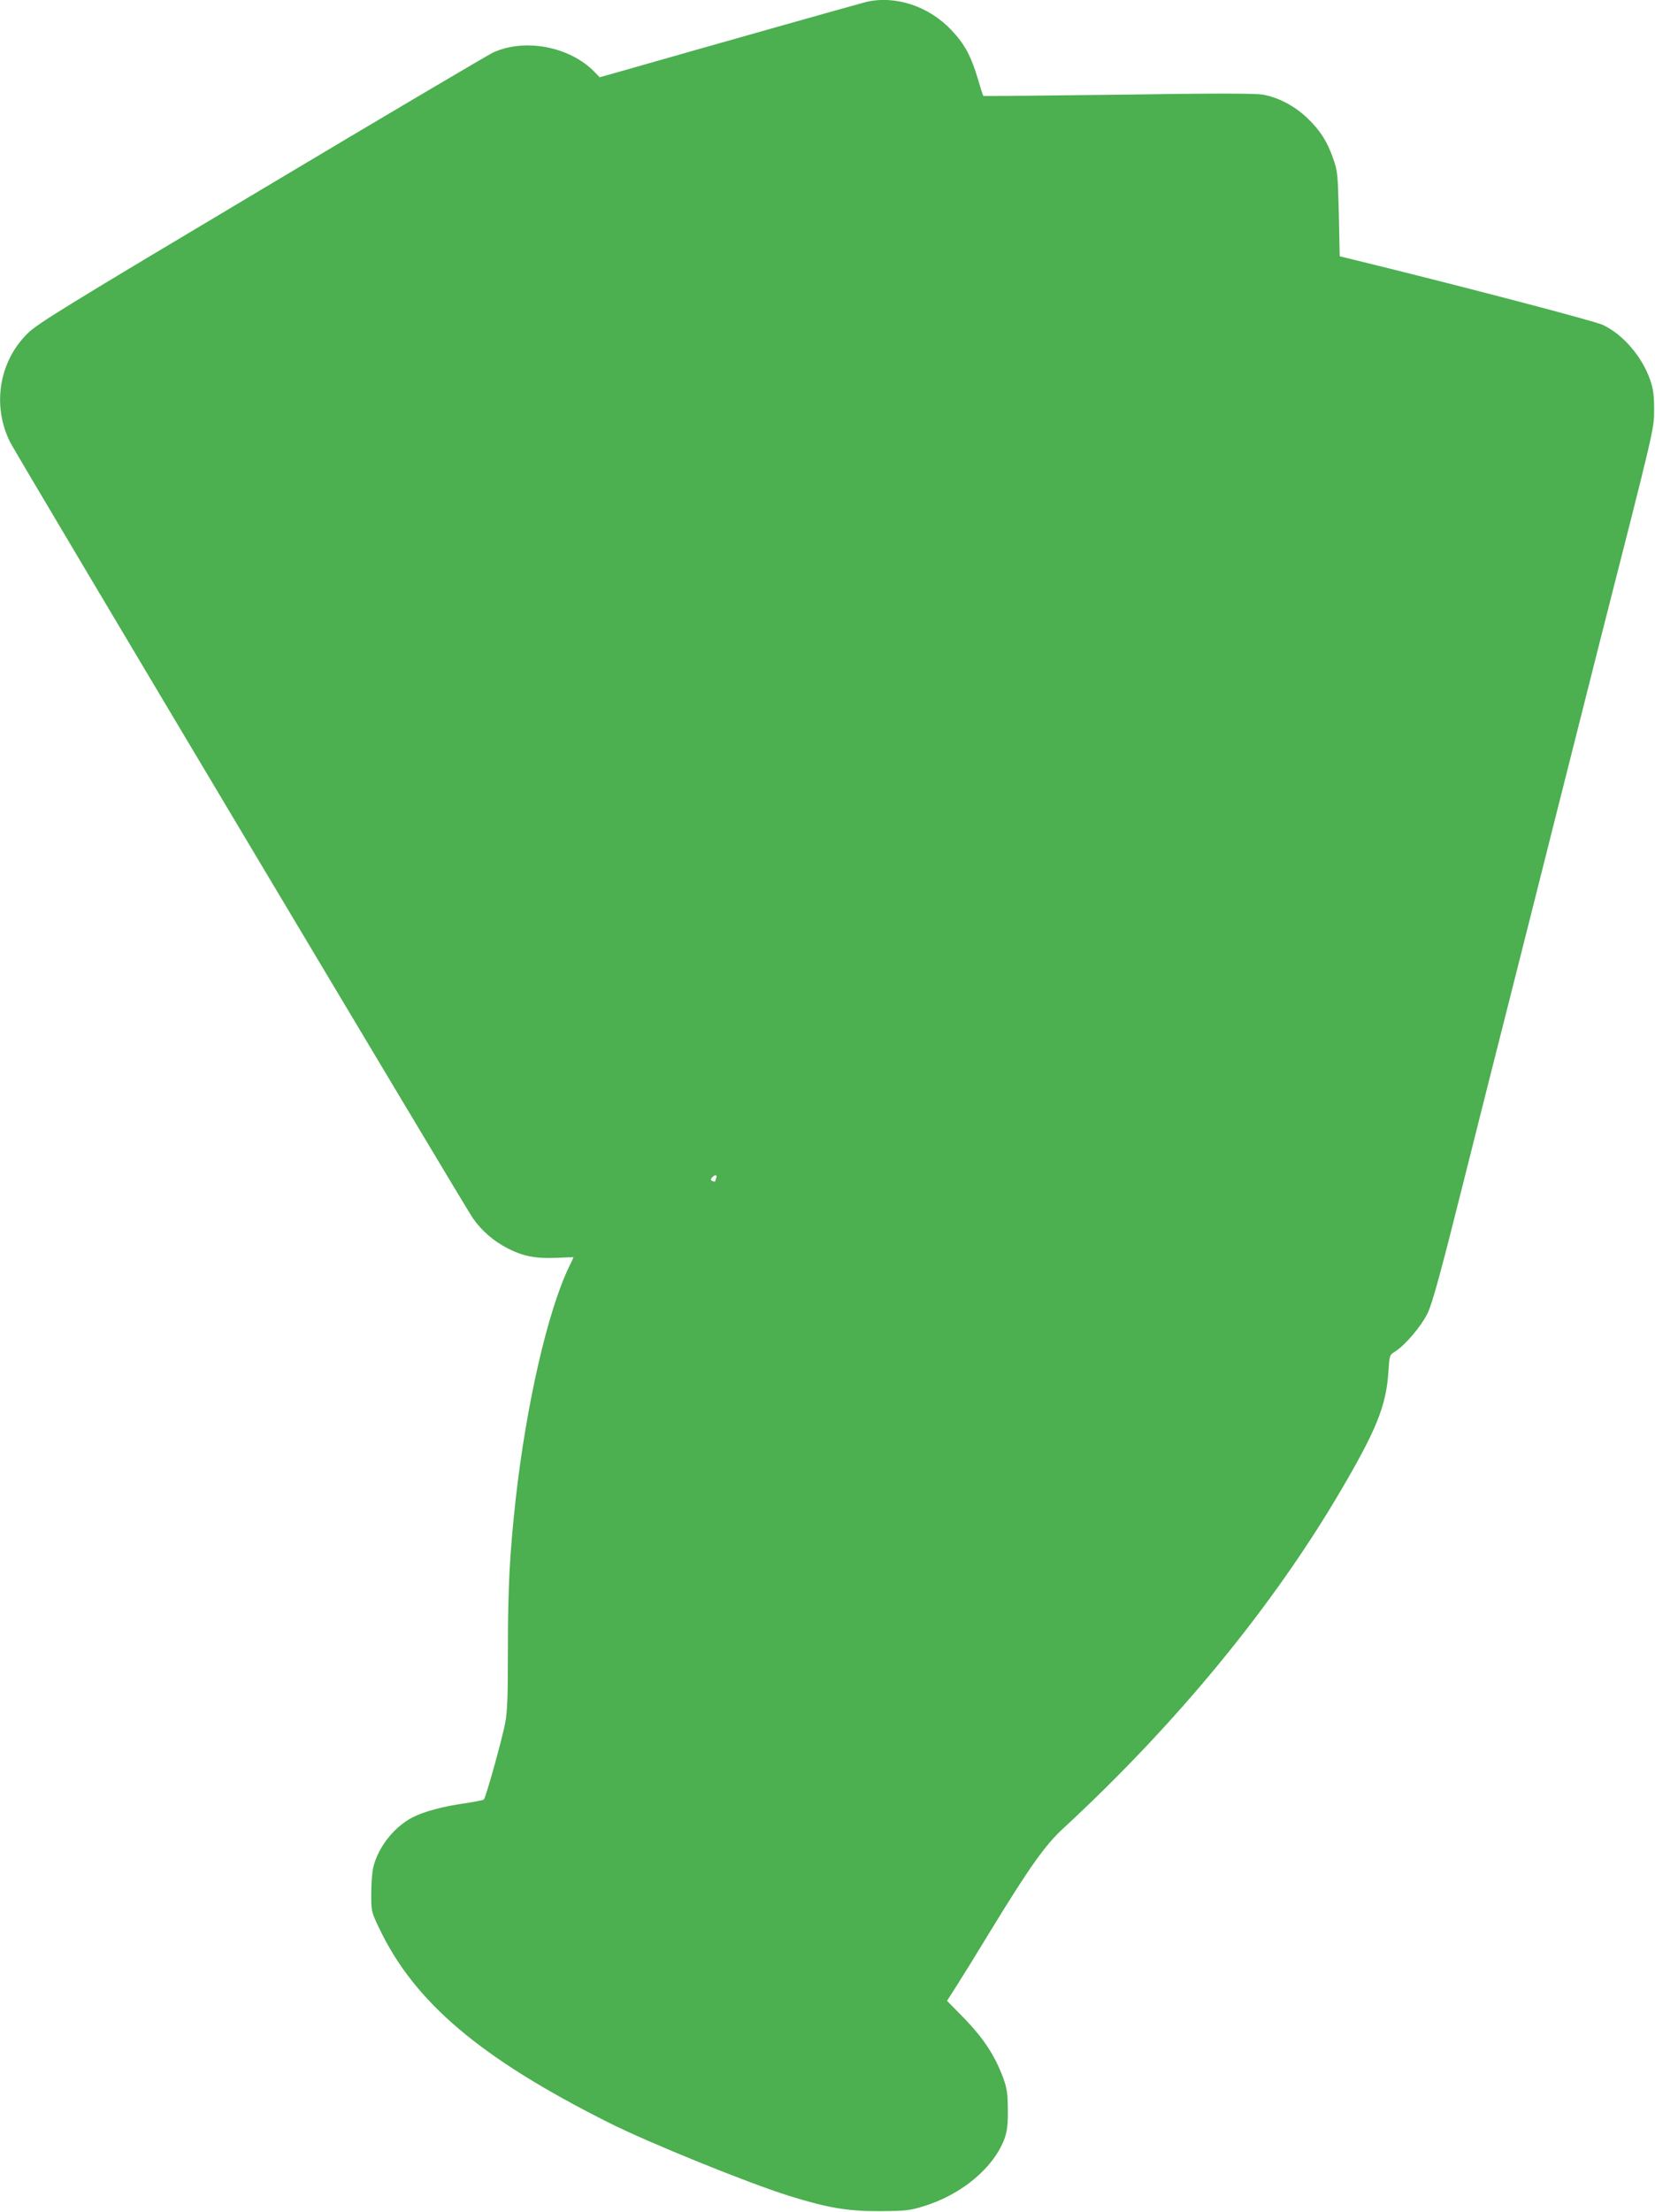 <?xml version="1.0" standalone="no"?>
<!DOCTYPE svg PUBLIC "-//W3C//DTD SVG 20010904//EN"
 "http://www.w3.org/TR/2001/REC-SVG-20010904/DTD/svg10.dtd">
<svg version="1.0" xmlns="http://www.w3.org/2000/svg"
 width="958pt" height="1280pt" viewBox="0 0 958 1280"
 preserveAspectRatio="xMidYMid meet">
<g transform="translate(0,1280) scale(0.1,-0.1)"
fill="#4caf50" stroke="none">
<path d="M5015 12789 c-34 -8 -958 -269 -1412 -399 l-132 -37 -28 29 c-142
148 -403 199 -589 114 -29 -14 -633 -370 -1341 -793 -1151 -686 -1295 -775
-1354 -833 -166 -164 -206 -420 -99 -631 39 -77 2631 -4421 2676 -4486 55 -78
121 -134 206 -178 90 -45 162 -58 280 -53 54 3 98 4 98 3 0 -1 -12 -26 -26
-55 -124 -257 -247 -795 -309 -1345 -35 -320 -45 -509 -45 -881 0 -259 -3
-350 -16 -415 -16 -86 -111 -428 -123 -441 -3 -4 -55 -14 -116 -23 -124 -18
-228 -46 -296 -80 -107 -55 -200 -172 -228 -289 -7 -27 -12 -96 -12 -152 0
-102 0 -105 45 -199 204 -430 586 -754 1334 -1129 229 -115 807 -349 1038
-421 225 -70 341 -90 529 -89 144 1 169 3 250 28 224 68 412 227 472 398 13
40 18 81 17 163 -1 94 -5 121 -28 185 -48 127 -112 225 -222 339 l-102 104 58
91 c32 50 120 192 195 316 226 369 314 493 419 590 659 609 1214 1284 1610
1960 204 348 260 487 273 683 6 96 6 97 39 117 58 37 151 146 188 222 27 57
73 222 206 753 94 374 213 847 265 1050 52 204 175 694 275 1090 100 396 210
833 245 970 324 1270 320 1252 320 1365 0 83 -5 119 -23 172 -47 135 -158 264
-274 318 -51 24 -878 240 -1453 380 l-70 17 -5 244 c-6 232 -7 248 -33 322
-35 101 -79 168 -155 239 -72 67 -163 114 -249 130 -46 8 -255 9 -840 0 -428
-5 -779 -9 -781 -7 -2 2 -16 45 -31 97 -40 134 -77 203 -154 284 -130 138
-323 202 -492 163z m-869 -6805 c-3 -9 -6 -17 -6 -20 0 -2 -7 -1 -15 2 -12 5
-13 10 -4 20 16 19 33 18 25 -2z"/>
</g>
</svg>
